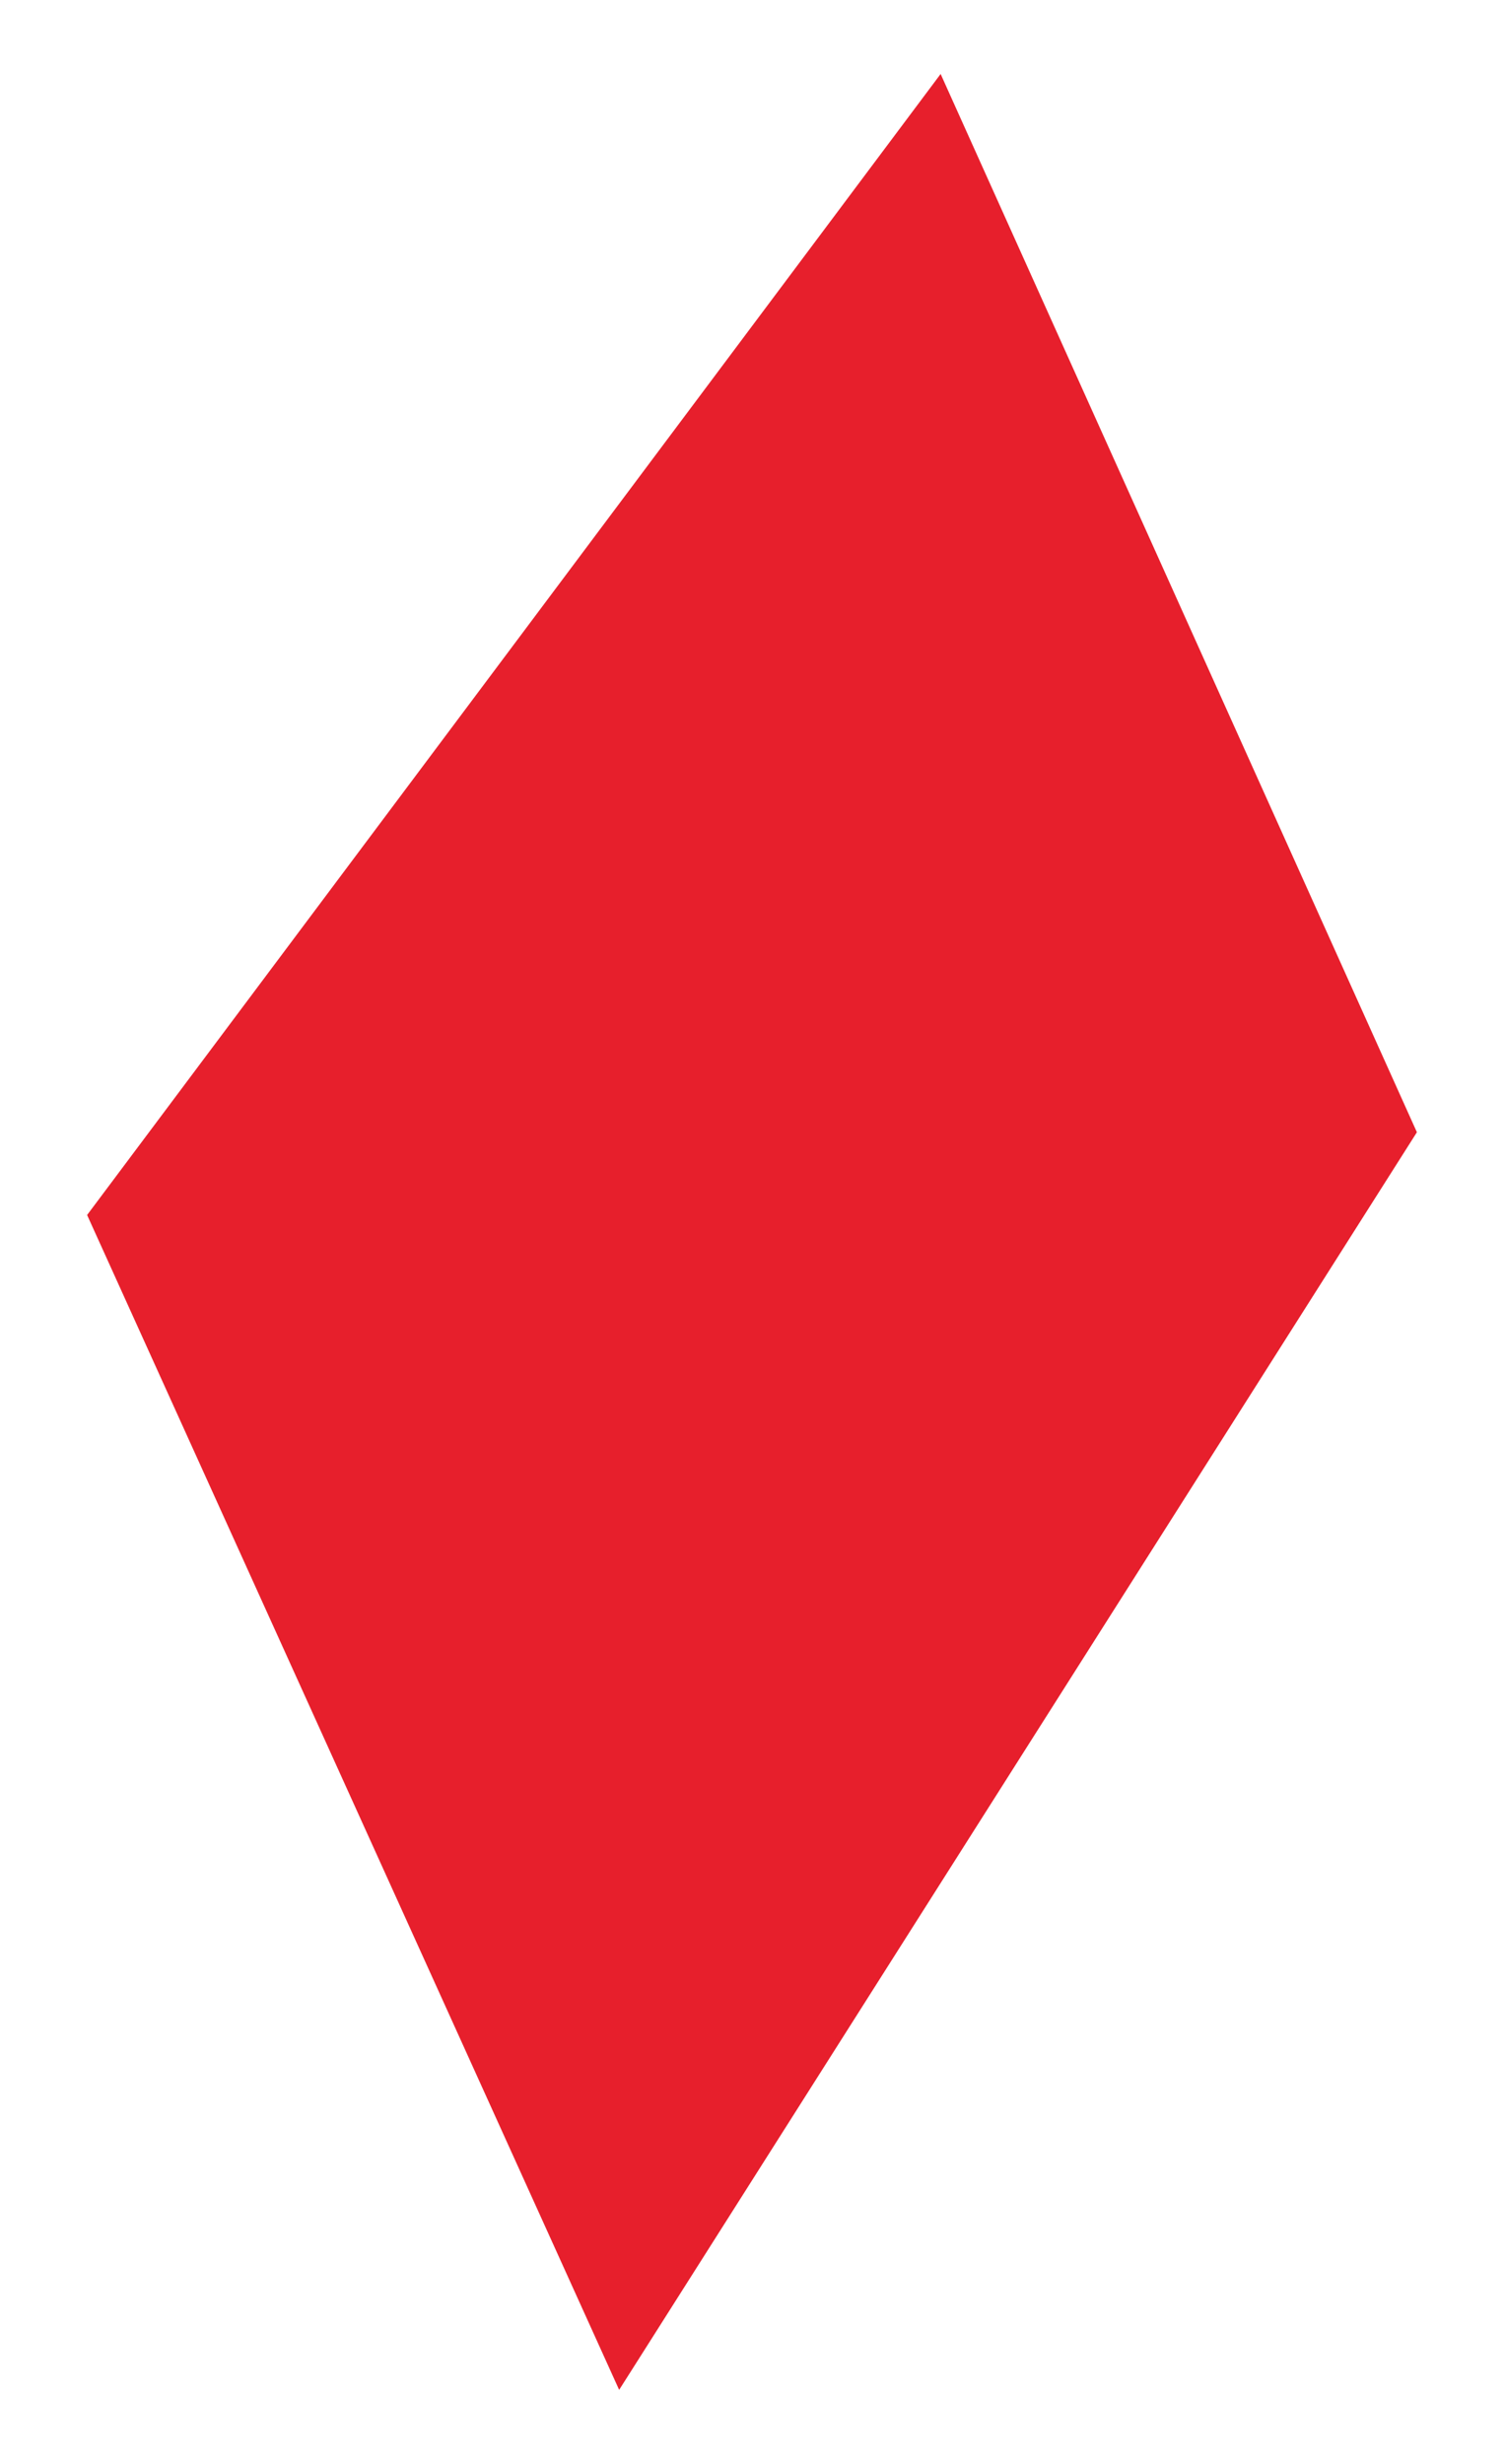 <svg xmlns="http://www.w3.org/2000/svg" viewBox="0 0 240 393"><defs><style>      .cls-1 {        fill: #e71f2c;      }    </style></defs><g><g id="Calque_1"><polygon class="cls-1" points="13.9 193.8 150.1 11.8 226.1 180.6 98.8 381.2 13.9 193.8"></polygon></g></g></svg>